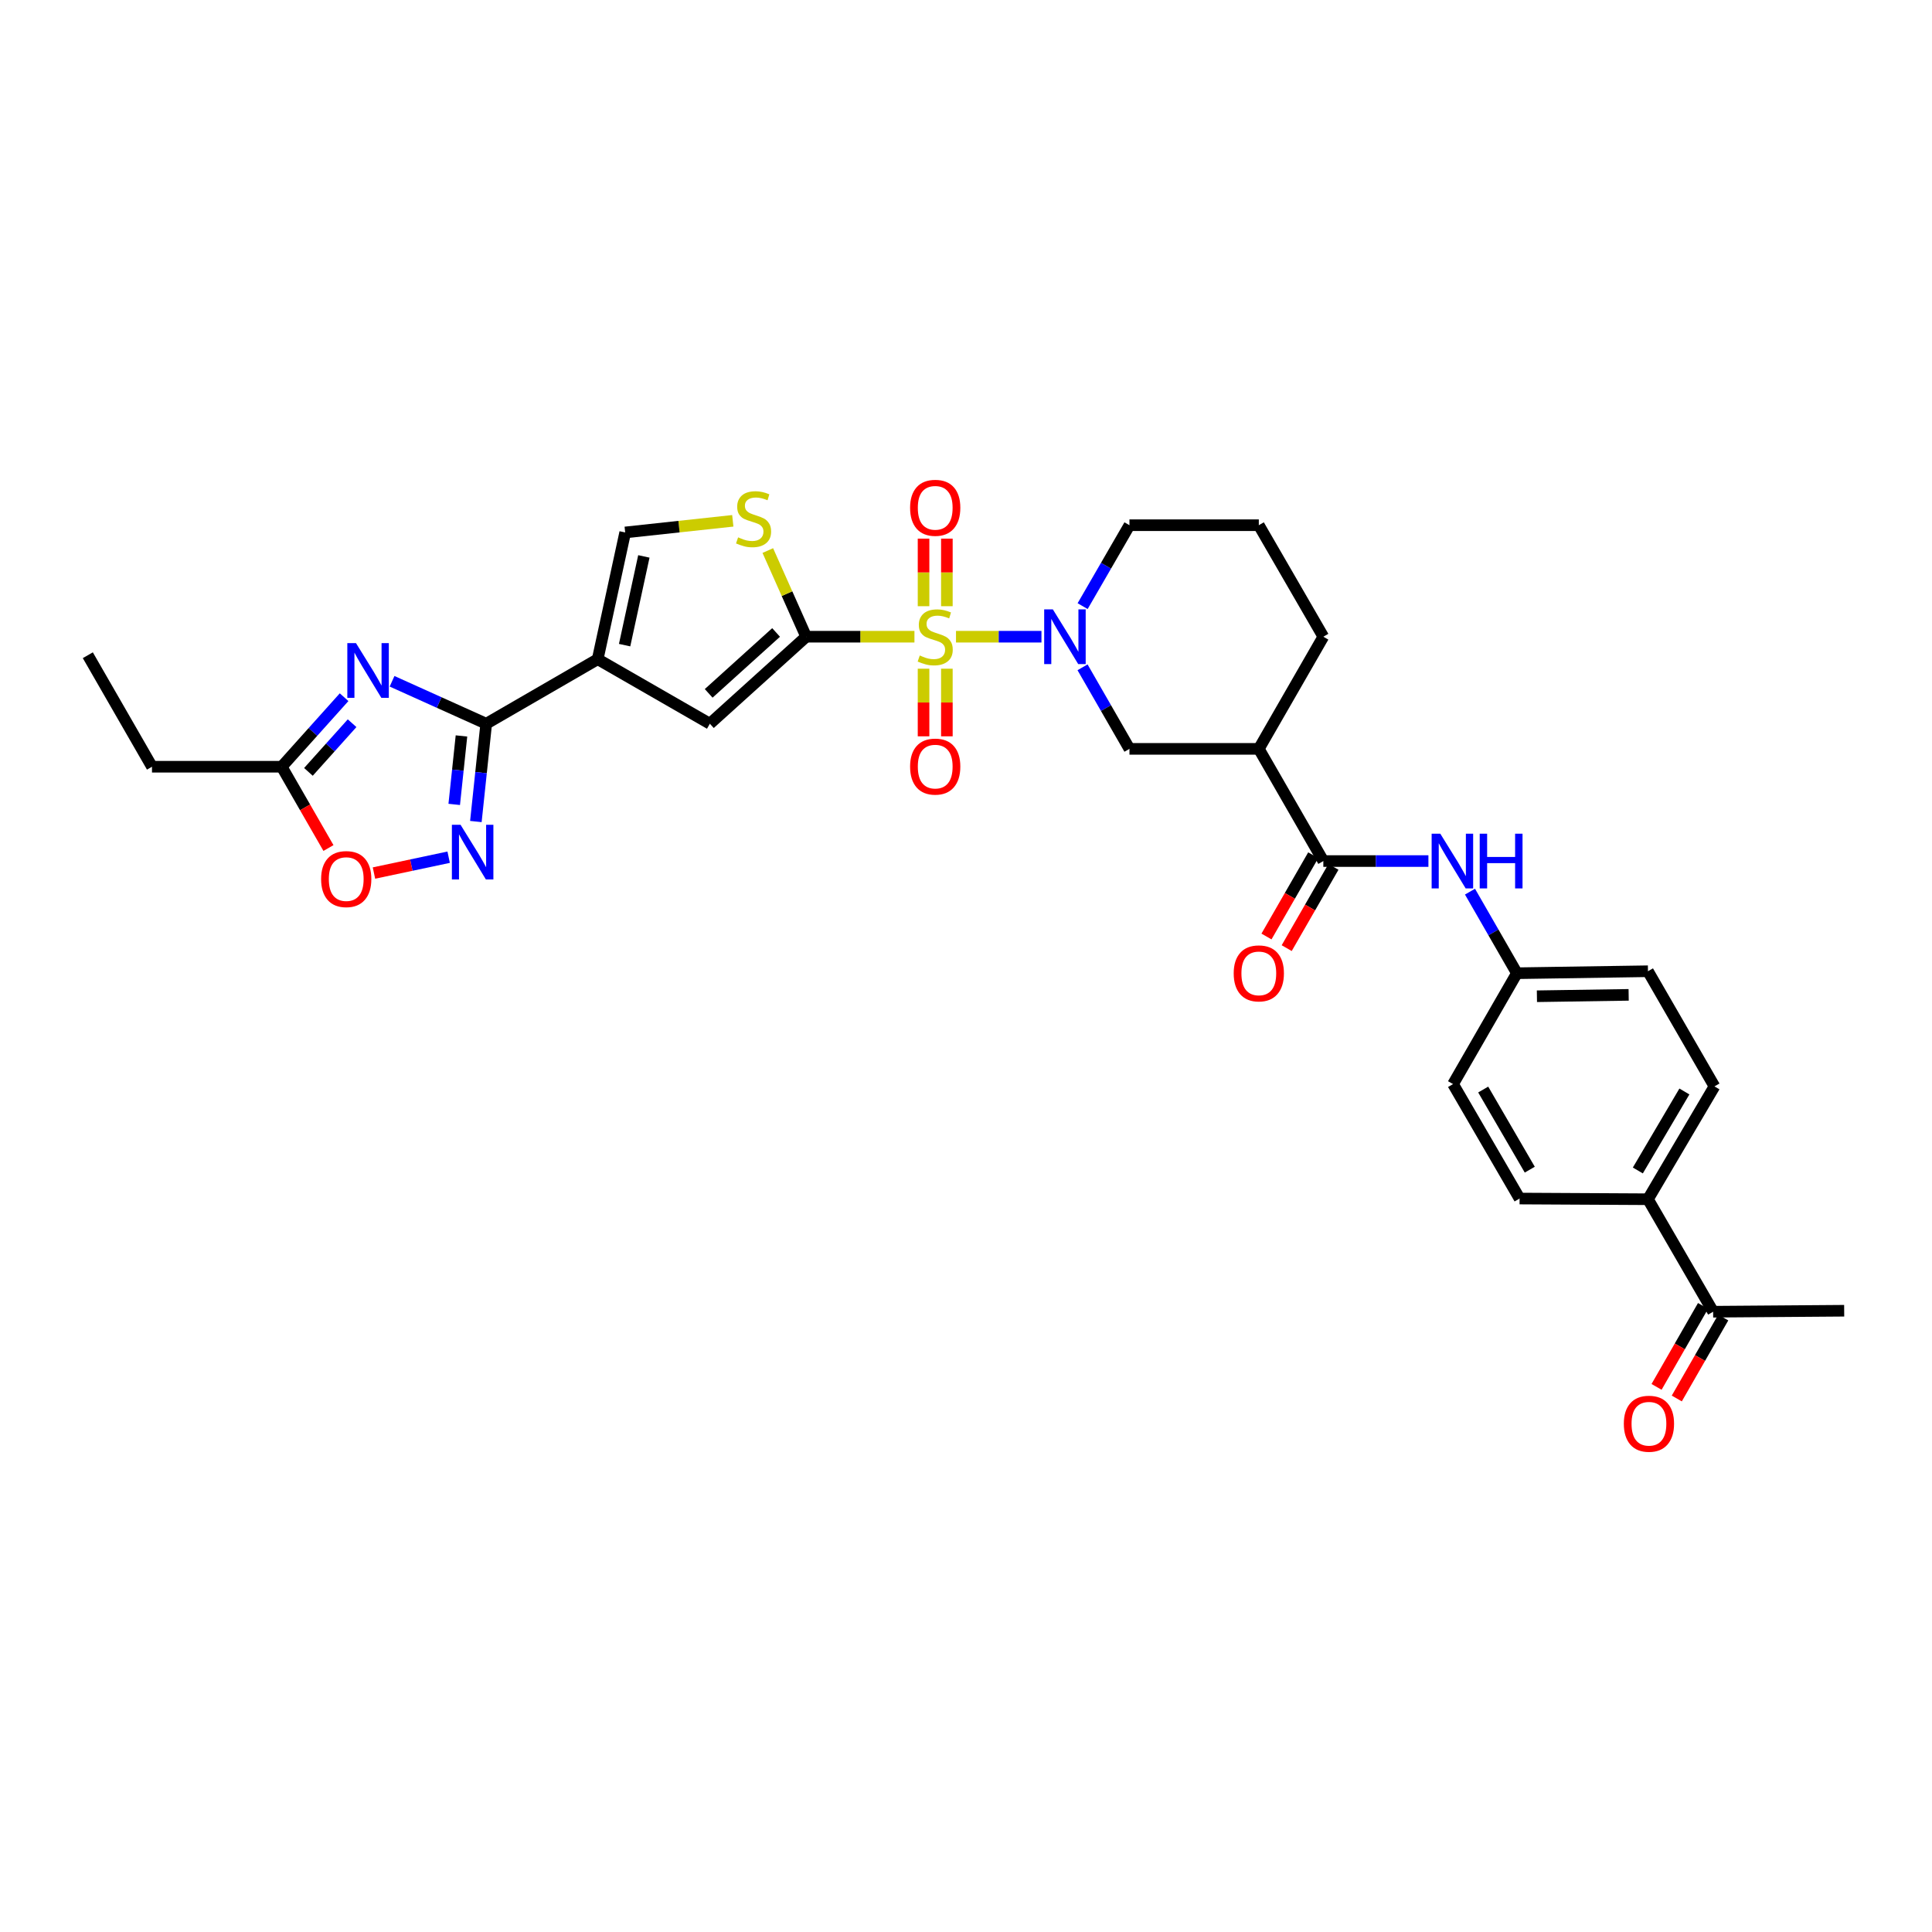 <?xml version='1.0' encoding='iso-8859-1'?>
<svg version='1.1' baseProfile='full'
              xmlns='http://www.w3.org/2000/svg'
                      xmlns:rdkit='http://www.rdkit.org/xml'
                      xmlns:xlink='http://www.w3.org/1999/xlink'
                  xml:space='preserve'
width='1000px' height='1000px' viewBox='0 0 1000 1000'>
<!-- END OF HEADER -->
<rect style='opacity:1.0;fill:#FFFFFF;stroke:none' width='1000' height='1000' x='0' y='0'> </rect>
<path class='bond-0' d='M 473.314,329.561 L 445.295,329.561' style='fill:none;fill-rule:evenodd;stroke:#CCCC00;stroke-width:6px;stroke-linecap:butt;stroke-linejoin:miter;stroke-opacity:1' />
<path class='bond-0' d='M 445.295,329.561 L 417.275,329.561' style='fill:none;fill-rule:evenodd;stroke:#000000;stroke-width:6px;stroke-linecap:butt;stroke-linejoin:miter;stroke-opacity:1' />
<path class='bond-3' d='M 494.823,329.561 L 516.941,329.561' style='fill:none;fill-rule:evenodd;stroke:#CCCC00;stroke-width:6px;stroke-linecap:butt;stroke-linejoin:miter;stroke-opacity:1' />
<path class='bond-3' d='M 516.941,329.561 L 539.059,329.561' style='fill:none;fill-rule:evenodd;stroke:#0000FF;stroke-width:6px;stroke-linecap:butt;stroke-linejoin:miter;stroke-opacity:1' />
<path class='bond-15' d='M 478.028,346.12 L 478.028,363.62' style='fill:none;fill-rule:evenodd;stroke:#CCCC00;stroke-width:6px;stroke-linecap:butt;stroke-linejoin:miter;stroke-opacity:1' />
<path class='bond-15' d='M 478.028,363.62 L 478.028,381.121' style='fill:none;fill-rule:evenodd;stroke:#FF0000;stroke-width:6px;stroke-linecap:butt;stroke-linejoin:miter;stroke-opacity:1' />
<path class='bond-15' d='M 490.1,346.12 L 490.1,363.62' style='fill:none;fill-rule:evenodd;stroke:#CCCC00;stroke-width:6px;stroke-linecap:butt;stroke-linejoin:miter;stroke-opacity:1' />
<path class='bond-15' d='M 490.1,363.62 L 490.1,381.121' style='fill:none;fill-rule:evenodd;stroke:#FF0000;stroke-width:6px;stroke-linecap:butt;stroke-linejoin:miter;stroke-opacity:1' />
<path class='bond-16' d='M 490.1,313.771 L 490.1,296.282' style='fill:none;fill-rule:evenodd;stroke:#CCCC00;stroke-width:6px;stroke-linecap:butt;stroke-linejoin:miter;stroke-opacity:1' />
<path class='bond-16' d='M 490.1,296.282 L 490.1,278.794' style='fill:none;fill-rule:evenodd;stroke:#FF0000;stroke-width:6px;stroke-linecap:butt;stroke-linejoin:miter;stroke-opacity:1' />
<path class='bond-16' d='M 478.028,313.771 L 478.028,296.282' style='fill:none;fill-rule:evenodd;stroke:#CCCC00;stroke-width:6px;stroke-linecap:butt;stroke-linejoin:miter;stroke-opacity:1' />
<path class='bond-16' d='M 478.028,296.282 L 478.028,278.794' style='fill:none;fill-rule:evenodd;stroke:#FF0000;stroke-width:6px;stroke-linecap:butt;stroke-linejoin:miter;stroke-opacity:1' />
<path class='bond-6' d='M 417.275,329.561 L 367.428,374.599' style='fill:none;fill-rule:evenodd;stroke:#000000;stroke-width:6px;stroke-linecap:butt;stroke-linejoin:miter;stroke-opacity:1' />
<path class='bond-6' d='M 401.704,327.359 L 366.811,358.885' style='fill:none;fill-rule:evenodd;stroke:#000000;stroke-width:6px;stroke-linecap:butt;stroke-linejoin:miter;stroke-opacity:1' />
<path class='bond-7' d='M 417.275,329.561 L 407.345,307.263' style='fill:none;fill-rule:evenodd;stroke:#000000;stroke-width:6px;stroke-linecap:butt;stroke-linejoin:miter;stroke-opacity:1' />
<path class='bond-7' d='M 407.345,307.263 L 397.416,284.966' style='fill:none;fill-rule:evenodd;stroke:#CCCC00;stroke-width:6px;stroke-linecap:butt;stroke-linejoin:miter;stroke-opacity:1' />
<path class='bond-1' d='M 309.365,341.204 L 367.428,374.599' style='fill:none;fill-rule:evenodd;stroke:#000000;stroke-width:6px;stroke-linecap:butt;stroke-linejoin:miter;stroke-opacity:1' />
<path class='bond-2' d='M 309.365,341.204 L 251.664,374.599' style='fill:none;fill-rule:evenodd;stroke:#000000;stroke-width:6px;stroke-linecap:butt;stroke-linejoin:miter;stroke-opacity:1' />
<path class='bond-32' d='M 309.365,341.204 L 323.597,275.596' style='fill:none;fill-rule:evenodd;stroke:#000000;stroke-width:6px;stroke-linecap:butt;stroke-linejoin:miter;stroke-opacity:1' />
<path class='bond-32' d='M 323.298,333.923 L 333.261,287.996' style='fill:none;fill-rule:evenodd;stroke:#000000;stroke-width:6px;stroke-linecap:butt;stroke-linejoin:miter;stroke-opacity:1' />
<path class='bond-4' d='M 251.664,374.599 L 227.298,363.615' style='fill:none;fill-rule:evenodd;stroke:#000000;stroke-width:6px;stroke-linecap:butt;stroke-linejoin:miter;stroke-opacity:1' />
<path class='bond-4' d='M 227.298,363.615 L 202.932,352.63' style='fill:none;fill-rule:evenodd;stroke:#0000FF;stroke-width:6px;stroke-linecap:butt;stroke-linejoin:miter;stroke-opacity:1' />
<path class='bond-5' d='M 251.664,374.599 L 248.986,399.911' style='fill:none;fill-rule:evenodd;stroke:#000000;stroke-width:6px;stroke-linecap:butt;stroke-linejoin:miter;stroke-opacity:1' />
<path class='bond-5' d='M 248.986,399.911 L 246.309,425.222' style='fill:none;fill-rule:evenodd;stroke:#0000FF;stroke-width:6px;stroke-linecap:butt;stroke-linejoin:miter;stroke-opacity:1' />
<path class='bond-5' d='M 238.855,380.923 L 236.981,398.641' style='fill:none;fill-rule:evenodd;stroke:#000000;stroke-width:6px;stroke-linecap:butt;stroke-linejoin:miter;stroke-opacity:1' />
<path class='bond-5' d='M 236.981,398.641 L 235.107,416.359' style='fill:none;fill-rule:evenodd;stroke:#0000FF;stroke-width:6px;stroke-linecap:butt;stroke-linejoin:miter;stroke-opacity:1' />
<path class='bond-13' d='M 560.318,345.395 L 572.46,366.503' style='fill:none;fill-rule:evenodd;stroke:#0000FF;stroke-width:6px;stroke-linecap:butt;stroke-linejoin:miter;stroke-opacity:1' />
<path class='bond-13' d='M 572.46,366.503 L 584.603,387.611' style='fill:none;fill-rule:evenodd;stroke:#000000;stroke-width:6px;stroke-linecap:butt;stroke-linejoin:miter;stroke-opacity:1' />
<path class='bond-24' d='M 560.366,313.734 L 572.485,292.79' style='fill:none;fill-rule:evenodd;stroke:#0000FF;stroke-width:6px;stroke-linecap:butt;stroke-linejoin:miter;stroke-opacity:1' />
<path class='bond-24' d='M 572.485,292.79 L 584.603,271.847' style='fill:none;fill-rule:evenodd;stroke:#000000;stroke-width:6px;stroke-linecap:butt;stroke-linejoin:miter;stroke-opacity:1' />
<path class='bond-11' d='M 178.102,360.869 L 161.957,378.865' style='fill:none;fill-rule:evenodd;stroke:#0000FF;stroke-width:6px;stroke-linecap:butt;stroke-linejoin:miter;stroke-opacity:1' />
<path class='bond-11' d='M 161.957,378.865 L 145.813,396.86' style='fill:none;fill-rule:evenodd;stroke:#000000;stroke-width:6px;stroke-linecap:butt;stroke-linejoin:miter;stroke-opacity:1' />
<path class='bond-11' d='M 182.245,374.33 L 170.943,386.927' style='fill:none;fill-rule:evenodd;stroke:#0000FF;stroke-width:6px;stroke-linecap:butt;stroke-linejoin:miter;stroke-opacity:1' />
<path class='bond-11' d='M 170.943,386.927 L 159.642,399.523' style='fill:none;fill-rule:evenodd;stroke:#000000;stroke-width:6px;stroke-linecap:butt;stroke-linejoin:miter;stroke-opacity:1' />
<path class='bond-12' d='M 232.223,443.685 L 212.892,447.785' style='fill:none;fill-rule:evenodd;stroke:#0000FF;stroke-width:6px;stroke-linecap:butt;stroke-linejoin:miter;stroke-opacity:1' />
<path class='bond-12' d='M 212.892,447.785 L 193.562,451.885' style='fill:none;fill-rule:evenodd;stroke:#FF0000;stroke-width:6px;stroke-linecap:butt;stroke-linejoin:miter;stroke-opacity:1' />
<path class='bond-10' d='M 379.293,269.575 L 351.445,272.585' style='fill:none;fill-rule:evenodd;stroke:#CCCC00;stroke-width:6px;stroke-linecap:butt;stroke-linejoin:miter;stroke-opacity:1' />
<path class='bond-10' d='M 351.445,272.585 L 323.597,275.596' style='fill:none;fill-rule:evenodd;stroke:#000000;stroke-width:6px;stroke-linecap:butt;stroke-linejoin:miter;stroke-opacity:1' />
<path class='bond-8' d='M 684.954,445.681 L 651.56,387.611' style='fill:none;fill-rule:evenodd;stroke:#000000;stroke-width:6px;stroke-linecap:butt;stroke-linejoin:miter;stroke-opacity:1' />
<path class='bond-14' d='M 684.954,445.681 L 712.151,445.681' style='fill:none;fill-rule:evenodd;stroke:#000000;stroke-width:6px;stroke-linecap:butt;stroke-linejoin:miter;stroke-opacity:1' />
<path class='bond-14' d='M 712.151,445.681 L 739.347,445.681' style='fill:none;fill-rule:evenodd;stroke:#0000FF;stroke-width:6px;stroke-linecap:butt;stroke-linejoin:miter;stroke-opacity:1' />
<path class='bond-19' d='M 679.722,442.671 L 667.625,463.702' style='fill:none;fill-rule:evenodd;stroke:#000000;stroke-width:6px;stroke-linecap:butt;stroke-linejoin:miter;stroke-opacity:1' />
<path class='bond-19' d='M 667.625,463.702 L 655.527,484.733' style='fill:none;fill-rule:evenodd;stroke:#FF0000;stroke-width:6px;stroke-linecap:butt;stroke-linejoin:miter;stroke-opacity:1' />
<path class='bond-19' d='M 690.187,448.69 L 678.09,469.721' style='fill:none;fill-rule:evenodd;stroke:#000000;stroke-width:6px;stroke-linecap:butt;stroke-linejoin:miter;stroke-opacity:1' />
<path class='bond-19' d='M 678.09,469.721 L 665.992,490.752' style='fill:none;fill-rule:evenodd;stroke:#FF0000;stroke-width:6px;stroke-linecap:butt;stroke-linejoin:miter;stroke-opacity:1' />
<path class='bond-9' d='M 651.56,387.611 L 584.603,387.611' style='fill:none;fill-rule:evenodd;stroke:#000000;stroke-width:6px;stroke-linecap:butt;stroke-linejoin:miter;stroke-opacity:1' />
<path class='bond-33' d='M 651.56,387.611 L 684.954,329.561' style='fill:none;fill-rule:evenodd;stroke:#000000;stroke-width:6px;stroke-linecap:butt;stroke-linejoin:miter;stroke-opacity:1' />
<path class='bond-28' d='M 145.813,396.86 L 78.668,396.86' style='fill:none;fill-rule:evenodd;stroke:#000000;stroke-width:6px;stroke-linecap:butt;stroke-linejoin:miter;stroke-opacity:1' />
<path class='bond-34' d='M 145.813,396.86 L 157.911,417.897' style='fill:none;fill-rule:evenodd;stroke:#000000;stroke-width:6px;stroke-linecap:butt;stroke-linejoin:miter;stroke-opacity:1' />
<path class='bond-34' d='M 157.911,417.897 L 170.009,438.935' style='fill:none;fill-rule:evenodd;stroke:#FF0000;stroke-width:6px;stroke-linecap:butt;stroke-linejoin:miter;stroke-opacity:1' />
<path class='bond-21' d='M 760.865,461.515 L 773.008,482.626' style='fill:none;fill-rule:evenodd;stroke:#0000FF;stroke-width:6px;stroke-linecap:butt;stroke-linejoin:miter;stroke-opacity:1' />
<path class='bond-21' d='M 773.008,482.626 L 785.151,503.737' style='fill:none;fill-rule:evenodd;stroke:#000000;stroke-width:6px;stroke-linecap:butt;stroke-linejoin:miter;stroke-opacity:1' />
<path class='bond-17' d='M 886.717,678.946 L 852.98,620.722' style='fill:none;fill-rule:evenodd;stroke:#000000;stroke-width:6px;stroke-linecap:butt;stroke-linejoin:miter;stroke-opacity:1' />
<path class='bond-20' d='M 881.481,675.941 L 869.456,696.895' style='fill:none;fill-rule:evenodd;stroke:#000000;stroke-width:6px;stroke-linecap:butt;stroke-linejoin:miter;stroke-opacity:1' />
<path class='bond-20' d='M 869.456,696.895 L 857.431,717.848' style='fill:none;fill-rule:evenodd;stroke:#FF0000;stroke-width:6px;stroke-linecap:butt;stroke-linejoin:miter;stroke-opacity:1' />
<path class='bond-20' d='M 891.952,681.951 L 879.927,702.904' style='fill:none;fill-rule:evenodd;stroke:#000000;stroke-width:6px;stroke-linecap:butt;stroke-linejoin:miter;stroke-opacity:1' />
<path class='bond-20' d='M 879.927,702.904 L 867.901,723.857' style='fill:none;fill-rule:evenodd;stroke:#FF0000;stroke-width:6px;stroke-linecap:butt;stroke-linejoin:miter;stroke-opacity:1' />
<path class='bond-30' d='M 886.717,678.946 L 954.545,678.436' style='fill:none;fill-rule:evenodd;stroke:#000000;stroke-width:6px;stroke-linecap:butt;stroke-linejoin:miter;stroke-opacity:1' />
<path class='bond-18' d='M 852.98,620.722 L 887.401,562.317' style='fill:none;fill-rule:evenodd;stroke:#000000;stroke-width:6px;stroke-linecap:butt;stroke-linejoin:miter;stroke-opacity:1' />
<path class='bond-18' d='M 847.742,605.831 L 871.837,564.948' style='fill:none;fill-rule:evenodd;stroke:#000000;stroke-width:6px;stroke-linecap:butt;stroke-linejoin:miter;stroke-opacity:1' />
<path class='bond-35' d='M 852.98,620.722 L 786.533,620.366' style='fill:none;fill-rule:evenodd;stroke:#000000;stroke-width:6px;stroke-linecap:butt;stroke-linejoin:miter;stroke-opacity:1' />
<path class='bond-25' d='M 785.151,503.737 L 752.099,561.123' style='fill:none;fill-rule:evenodd;stroke:#000000;stroke-width:6px;stroke-linecap:butt;stroke-linejoin:miter;stroke-opacity:1' />
<path class='bond-26' d='M 785.151,503.737 L 852.98,502.711' style='fill:none;fill-rule:evenodd;stroke:#000000;stroke-width:6px;stroke-linecap:butt;stroke-linejoin:miter;stroke-opacity:1' />
<path class='bond-26' d='M 795.508,515.654 L 842.988,514.936' style='fill:none;fill-rule:evenodd;stroke:#000000;stroke-width:6px;stroke-linecap:butt;stroke-linejoin:miter;stroke-opacity:1' />
<path class='bond-22' d='M 786.533,620.366 L 752.099,561.123' style='fill:none;fill-rule:evenodd;stroke:#000000;stroke-width:6px;stroke-linecap:butt;stroke-linejoin:miter;stroke-opacity:1' />
<path class='bond-22' d='M 791.806,605.413 L 767.702,563.943' style='fill:none;fill-rule:evenodd;stroke:#000000;stroke-width:6px;stroke-linecap:butt;stroke-linejoin:miter;stroke-opacity:1' />
<path class='bond-23' d='M 887.401,562.317 L 852.98,502.711' style='fill:none;fill-rule:evenodd;stroke:#000000;stroke-width:6px;stroke-linecap:butt;stroke-linejoin:miter;stroke-opacity:1' />
<path class='bond-29' d='M 584.603,271.847 L 651.56,271.847' style='fill:none;fill-rule:evenodd;stroke:#000000;stroke-width:6px;stroke-linecap:butt;stroke-linejoin:miter;stroke-opacity:1' />
<path class='bond-27' d='M 684.954,329.561 L 651.56,271.847' style='fill:none;fill-rule:evenodd;stroke:#000000;stroke-width:6px;stroke-linecap:butt;stroke-linejoin:miter;stroke-opacity:1' />
<path class='bond-31' d='M 78.668,396.86 L 45.455,339.145' style='fill:none;fill-rule:evenodd;stroke:#000000;stroke-width:6px;stroke-linecap:butt;stroke-linejoin:miter;stroke-opacity:1' />
<path  class='atom-0' d='M 476.064 339.281
Q 476.384 339.401, 477.704 339.961
Q 479.024 340.521, 480.464 340.881
Q 481.944 341.201, 483.384 341.201
Q 486.064 341.201, 487.624 339.921
Q 489.184 338.601, 489.184 336.321
Q 489.184 334.761, 488.384 333.801
Q 487.624 332.841, 486.424 332.321
Q 485.224 331.801, 483.224 331.201
Q 480.704 330.441, 479.184 329.721
Q 477.704 329.001, 476.624 327.481
Q 475.584 325.961, 475.584 323.401
Q 475.584 319.841, 477.984 317.641
Q 480.424 315.441, 485.224 315.441
Q 488.504 315.441, 492.224 317.001
L 491.304 320.081
Q 487.904 318.681, 485.344 318.681
Q 482.584 318.681, 481.064 319.841
Q 479.544 320.961, 479.584 322.921
Q 479.584 324.441, 480.344 325.361
Q 481.144 326.281, 482.264 326.801
Q 483.424 327.321, 485.344 327.921
Q 487.904 328.721, 489.424 329.521
Q 490.944 330.321, 492.024 331.961
Q 493.144 333.561, 493.144 336.321
Q 493.144 340.241, 490.504 342.361
Q 487.904 344.441, 483.544 344.441
Q 481.024 344.441, 479.104 343.881
Q 477.224 343.361, 474.984 342.441
L 476.064 339.281
' fill='#CCCC00'/>
<path  class='atom-4' d='M 544.949 315.401
L 554.229 330.401
Q 555.149 331.881, 556.629 334.561
Q 558.109 337.241, 558.189 337.401
L 558.189 315.401
L 561.949 315.401
L 561.949 343.721
L 558.069 343.721
L 548.109 327.321
Q 546.949 325.401, 545.709 323.201
Q 544.509 321.001, 544.149 320.321
L 544.149 343.721
L 540.469 343.721
L 540.469 315.401
L 544.949 315.401
' fill='#0000FF'/>
<path  class='atom-5' d='M 184.255 332.873
L 193.535 347.873
Q 194.455 349.353, 195.935 352.033
Q 197.415 354.713, 197.495 354.873
L 197.495 332.873
L 201.255 332.873
L 201.255 361.193
L 197.375 361.193
L 187.415 344.793
Q 186.255 342.873, 185.015 340.673
Q 183.815 338.473, 183.455 337.793
L 183.455 361.193
L 179.775 361.193
L 179.775 332.873
L 184.255 332.873
' fill='#0000FF'/>
<path  class='atom-6' d='M 238.375 426.893
L 247.655 441.893
Q 248.575 443.373, 250.055 446.053
Q 251.535 448.733, 251.615 448.893
L 251.615 426.893
L 255.375 426.893
L 255.375 455.213
L 251.495 455.213
L 241.535 438.813
Q 240.375 436.893, 239.135 434.693
Q 237.935 432.493, 237.575 431.813
L 237.575 455.213
L 233.895 455.213
L 233.895 426.893
L 238.375 426.893
' fill='#0000FF'/>
<path  class='atom-8' d='M 382.044 278.132
Q 382.364 278.252, 383.684 278.812
Q 385.004 279.372, 386.444 279.732
Q 387.924 280.052, 389.364 280.052
Q 392.044 280.052, 393.604 278.772
Q 395.164 277.452, 395.164 275.172
Q 395.164 273.612, 394.364 272.652
Q 393.604 271.692, 392.404 271.172
Q 391.204 270.652, 389.204 270.052
Q 386.684 269.292, 385.164 268.572
Q 383.684 267.852, 382.604 266.332
Q 381.564 264.812, 381.564 262.252
Q 381.564 258.692, 383.964 256.492
Q 386.404 254.292, 391.204 254.292
Q 394.484 254.292, 398.204 255.852
L 397.284 258.932
Q 393.884 257.532, 391.324 257.532
Q 388.564 257.532, 387.044 258.692
Q 385.524 259.812, 385.564 261.772
Q 385.564 263.292, 386.324 264.212
Q 387.124 265.132, 388.244 265.652
Q 389.404 266.172, 391.324 266.772
Q 393.884 267.572, 395.404 268.372
Q 396.924 269.172, 398.004 270.812
Q 399.124 272.412, 399.124 275.172
Q 399.124 279.092, 396.484 281.212
Q 393.884 283.292, 389.524 283.292
Q 387.004 283.292, 385.084 282.732
Q 383.204 282.212, 380.964 281.292
L 382.044 278.132
' fill='#CCCC00'/>
<path  class='atom-13' d='M 166.207 455.01
Q 166.207 448.21, 169.567 444.41
Q 172.927 440.61, 179.207 440.61
Q 185.487 440.61, 188.847 444.41
Q 192.207 448.21, 192.207 455.01
Q 192.207 461.89, 188.807 465.81
Q 185.407 469.69, 179.207 469.69
Q 172.967 469.69, 169.567 465.81
Q 166.207 461.93, 166.207 455.01
M 179.207 466.49
Q 183.527 466.49, 185.847 463.61
Q 188.207 460.69, 188.207 455.01
Q 188.207 449.45, 185.847 446.65
Q 183.527 443.81, 179.207 443.81
Q 174.887 443.81, 172.527 446.61
Q 170.207 449.41, 170.207 455.01
Q 170.207 460.73, 172.527 463.61
Q 174.887 466.49, 179.207 466.49
' fill='#FF0000'/>
<path  class='atom-15' d='M 745.497 431.521
L 754.777 446.521
Q 755.697 448.001, 757.177 450.681
Q 758.657 453.361, 758.737 453.521
L 758.737 431.521
L 762.497 431.521
L 762.497 459.841
L 758.617 459.841
L 748.657 443.441
Q 747.497 441.521, 746.257 439.321
Q 745.057 437.121, 744.697 436.441
L 744.697 459.841
L 741.017 459.841
L 741.017 431.521
L 745.497 431.521
' fill='#0000FF'/>
<path  class='atom-15' d='M 765.897 431.521
L 769.737 431.521
L 769.737 443.561
L 784.217 443.561
L 784.217 431.521
L 788.057 431.521
L 788.057 459.841
L 784.217 459.841
L 784.217 446.761
L 769.737 446.761
L 769.737 459.841
L 765.897 459.841
L 765.897 431.521
' fill='#0000FF'/>
<path  class='atom-16' d='M 471.064 396.785
Q 471.064 389.985, 474.424 386.185
Q 477.784 382.385, 484.064 382.385
Q 490.344 382.385, 493.704 386.185
Q 497.064 389.985, 497.064 396.785
Q 497.064 403.665, 493.664 407.585
Q 490.264 411.465, 484.064 411.465
Q 477.824 411.465, 474.424 407.585
Q 471.064 403.705, 471.064 396.785
M 484.064 408.265
Q 488.384 408.265, 490.704 405.385
Q 493.064 402.465, 493.064 396.785
Q 493.064 391.225, 490.704 388.425
Q 488.384 385.585, 484.064 385.585
Q 479.744 385.585, 477.384 388.385
Q 475.064 391.185, 475.064 396.785
Q 475.064 402.505, 477.384 405.385
Q 479.744 408.265, 484.064 408.265
' fill='#FF0000'/>
<path  class='atom-17' d='M 471.064 262.838
Q 471.064 256.038, 474.424 252.238
Q 477.784 248.438, 484.064 248.438
Q 490.344 248.438, 493.704 252.238
Q 497.064 256.038, 497.064 262.838
Q 497.064 269.718, 493.664 273.638
Q 490.264 277.518, 484.064 277.518
Q 477.824 277.518, 474.424 273.638
Q 471.064 269.758, 471.064 262.838
M 484.064 274.318
Q 488.384 274.318, 490.704 271.438
Q 493.064 268.518, 493.064 262.838
Q 493.064 257.278, 490.704 254.478
Q 488.384 251.638, 484.064 251.638
Q 479.744 251.638, 477.384 254.438
Q 475.064 257.238, 475.064 262.838
Q 475.064 268.558, 477.384 271.438
Q 479.744 274.318, 484.064 274.318
' fill='#FF0000'/>
<path  class='atom-20' d='M 638.56 503.817
Q 638.56 497.017, 641.92 493.217
Q 645.28 489.417, 651.56 489.417
Q 657.84 489.417, 661.2 493.217
Q 664.56 497.017, 664.56 503.817
Q 664.56 510.697, 661.16 514.617
Q 657.76 518.497, 651.56 518.497
Q 645.32 518.497, 641.92 514.617
Q 638.56 510.737, 638.56 503.817
M 651.56 515.297
Q 655.88 515.297, 658.2 512.417
Q 660.56 509.497, 660.56 503.817
Q 660.56 498.257, 658.2 495.457
Q 655.88 492.617, 651.56 492.617
Q 647.24 492.617, 644.88 495.417
Q 642.56 498.217, 642.56 503.817
Q 642.56 509.537, 644.88 512.417
Q 647.24 515.297, 651.56 515.297
' fill='#FF0000'/>
<path  class='atom-21' d='M 840.49 736.922
Q 840.49 730.122, 843.85 726.322
Q 847.21 722.522, 853.49 722.522
Q 859.77 722.522, 863.13 726.322
Q 866.49 730.122, 866.49 736.922
Q 866.49 743.802, 863.09 747.722
Q 859.69 751.602, 853.49 751.602
Q 847.25 751.602, 843.85 747.722
Q 840.49 743.842, 840.49 736.922
M 853.49 748.402
Q 857.81 748.402, 860.13 745.522
Q 862.49 742.602, 862.49 736.922
Q 862.49 731.362, 860.13 728.562
Q 857.81 725.722, 853.49 725.722
Q 849.17 725.722, 846.81 728.522
Q 844.49 731.322, 844.49 736.922
Q 844.49 742.642, 846.81 745.522
Q 849.17 748.402, 853.49 748.402
' fill='#FF0000'/>
</svg>
